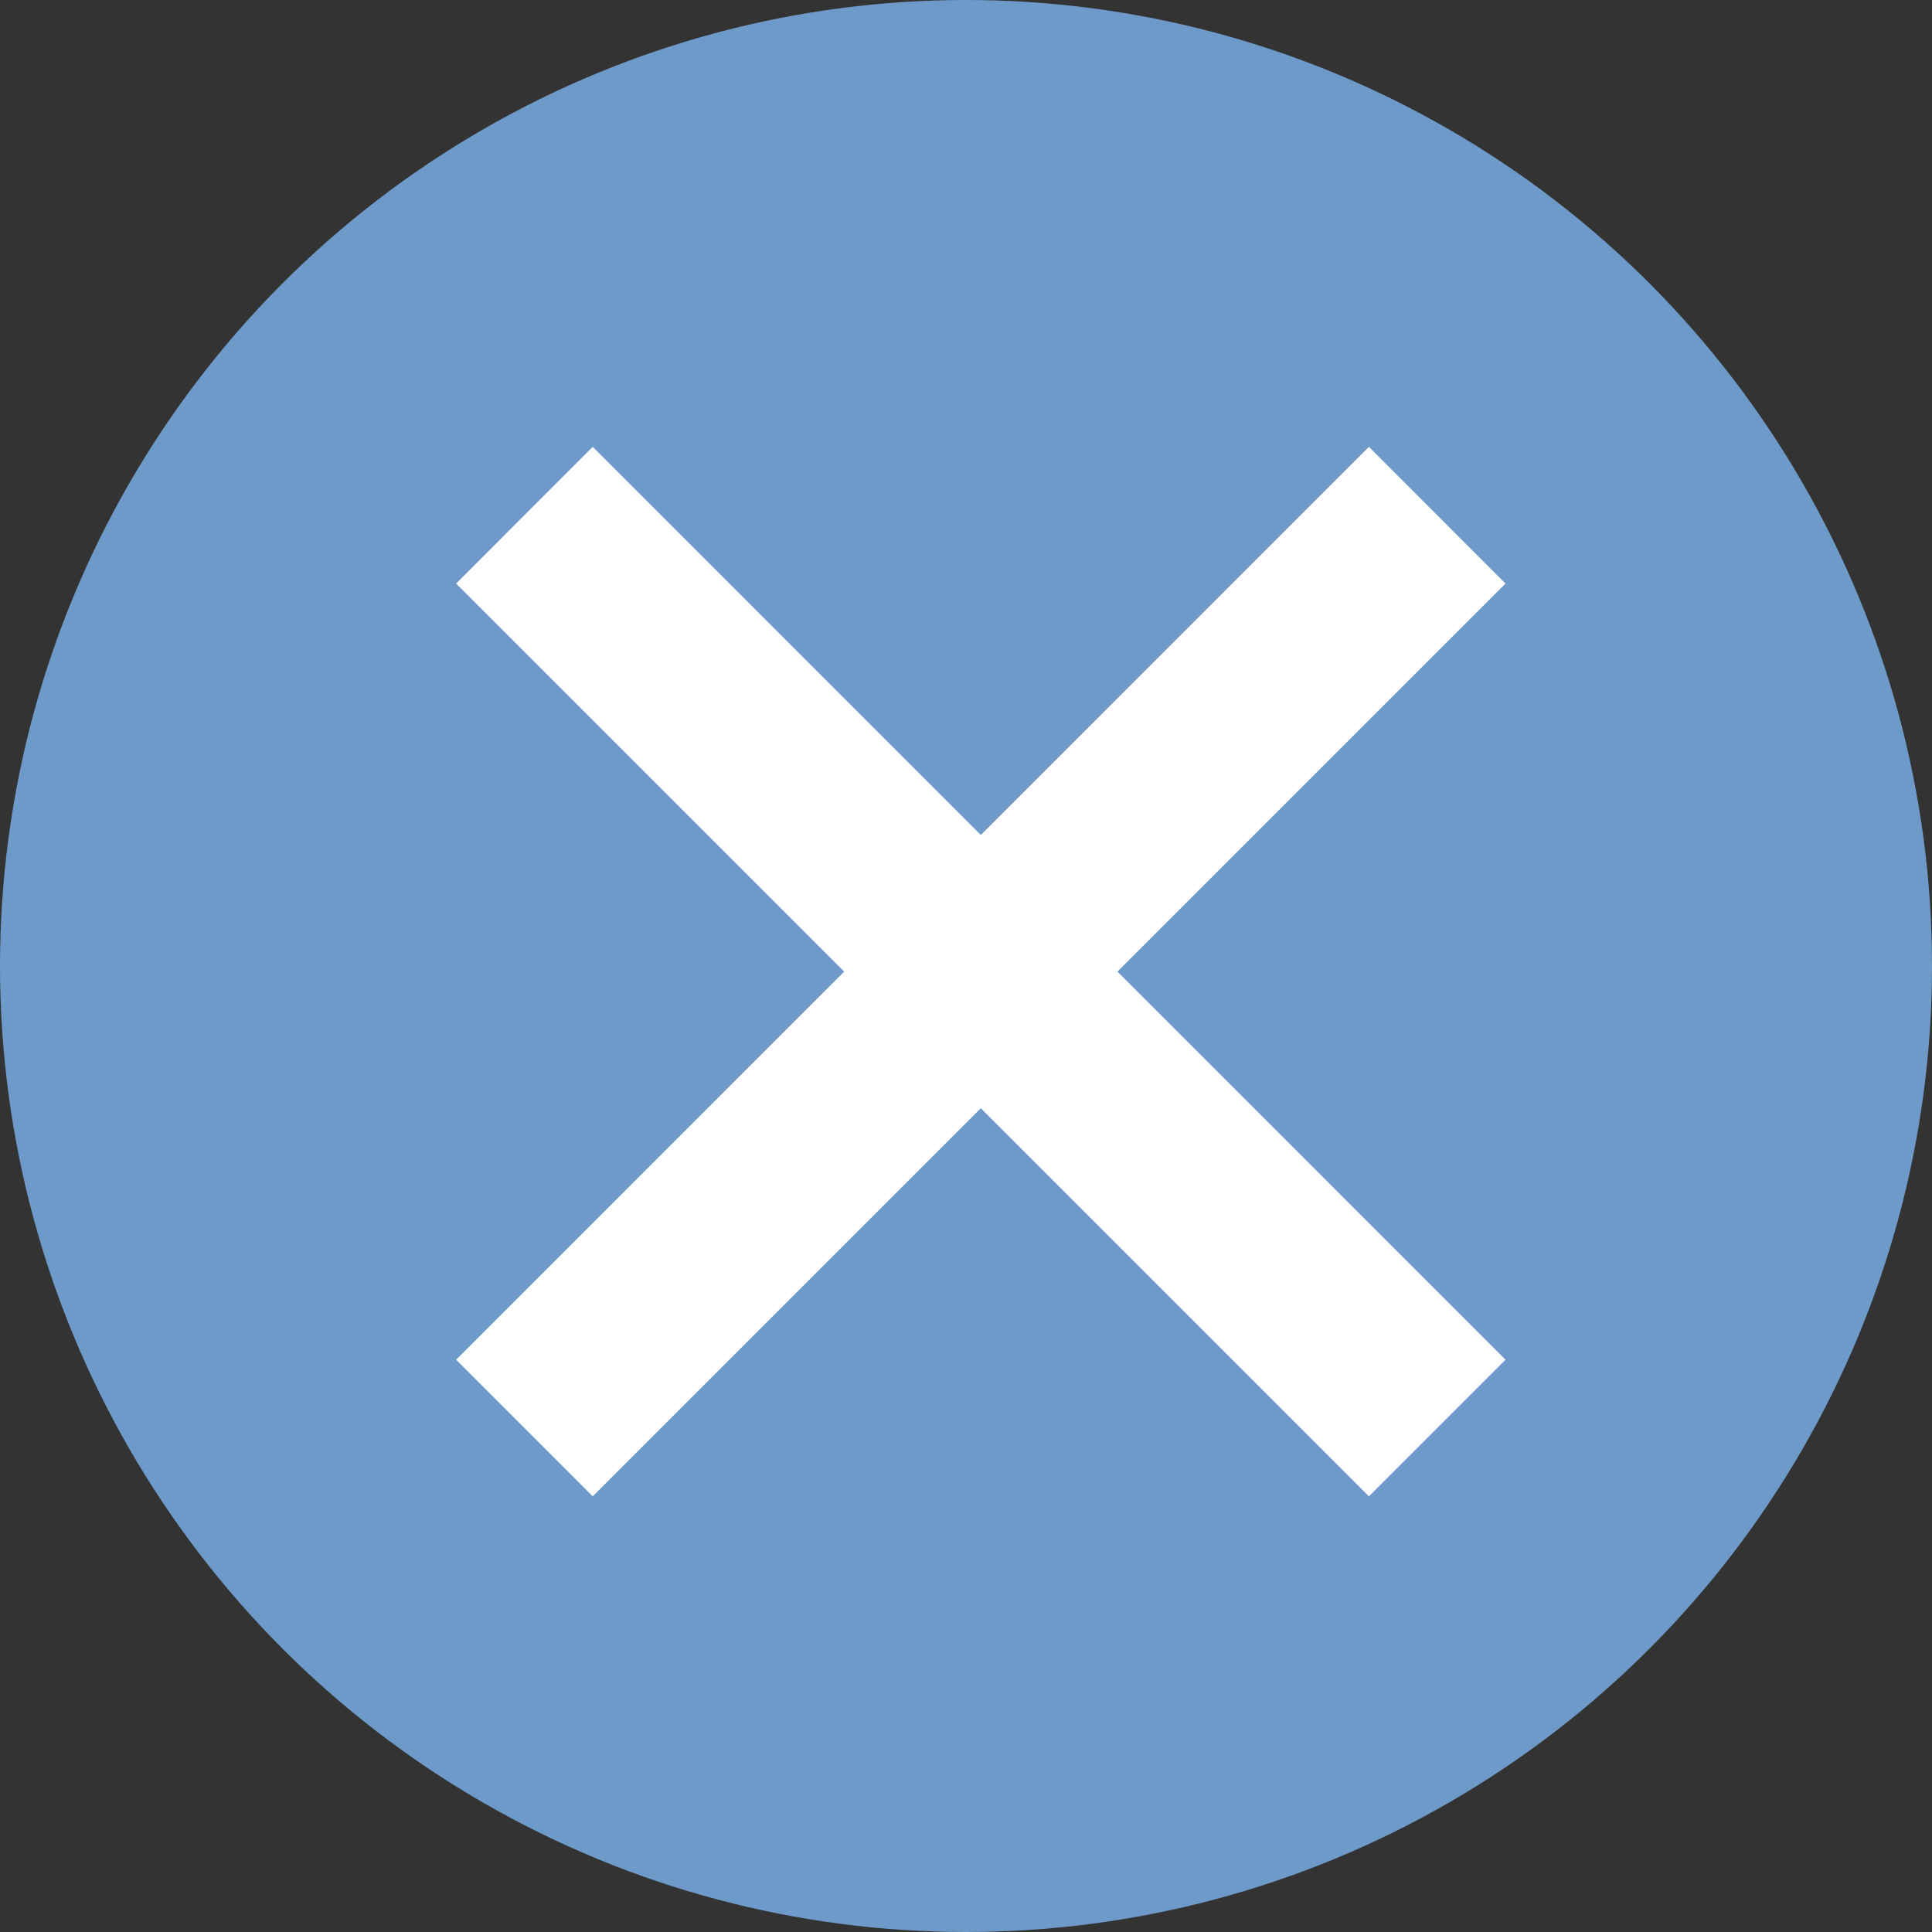 <?xml version="1.0" encoding="UTF-8"?>
<svg width="24px" height="24px" viewBox="0 0 24 24" version="1.1" xmlns="http://www.w3.org/2000/svg" xmlns:xlink="http://www.w3.org/1999/xlink">
    <rect x="0" y="0" width="24" height="24" fill="#333333" stroke="none"/>
    <!-- Generator: Sketch 50.2 (55047) - http://www.bohemiancoding.com/sketch -->
    <title>no</title>
    <desc>Created with Sketch.</desc>
    <defs/>
    <g id="RisikoLeben" stroke="none" stroke-width="1" fill="none" fill-rule="evenodd">
        <g id="table_test" transform="translate(-562, -566)">
            <g id="no" transform="translate(562, 566)">
                <g>
                    <circle id="Oval" fill="#6D9AC9" cx="12" cy="12" r="12"/>
                    <polygon id="Path-2" fill="#FFFFFF" fill-rule="nonzero" points="7.363 18.588 5.666 16.891 17.005 5.551 18.702 7.249"/>
                    <polygon id="Path-2" fill="#FFFFFF" fill-rule="nonzero" transform="translate(12.184, 12.07) scale(-1, 1) translate(-12.184, -12.07) " points="7.363 18.588 5.666 16.891 17.005 5.551 18.702 7.249"/>
                </g>
            </g>
        </g>
    </g>
</svg>